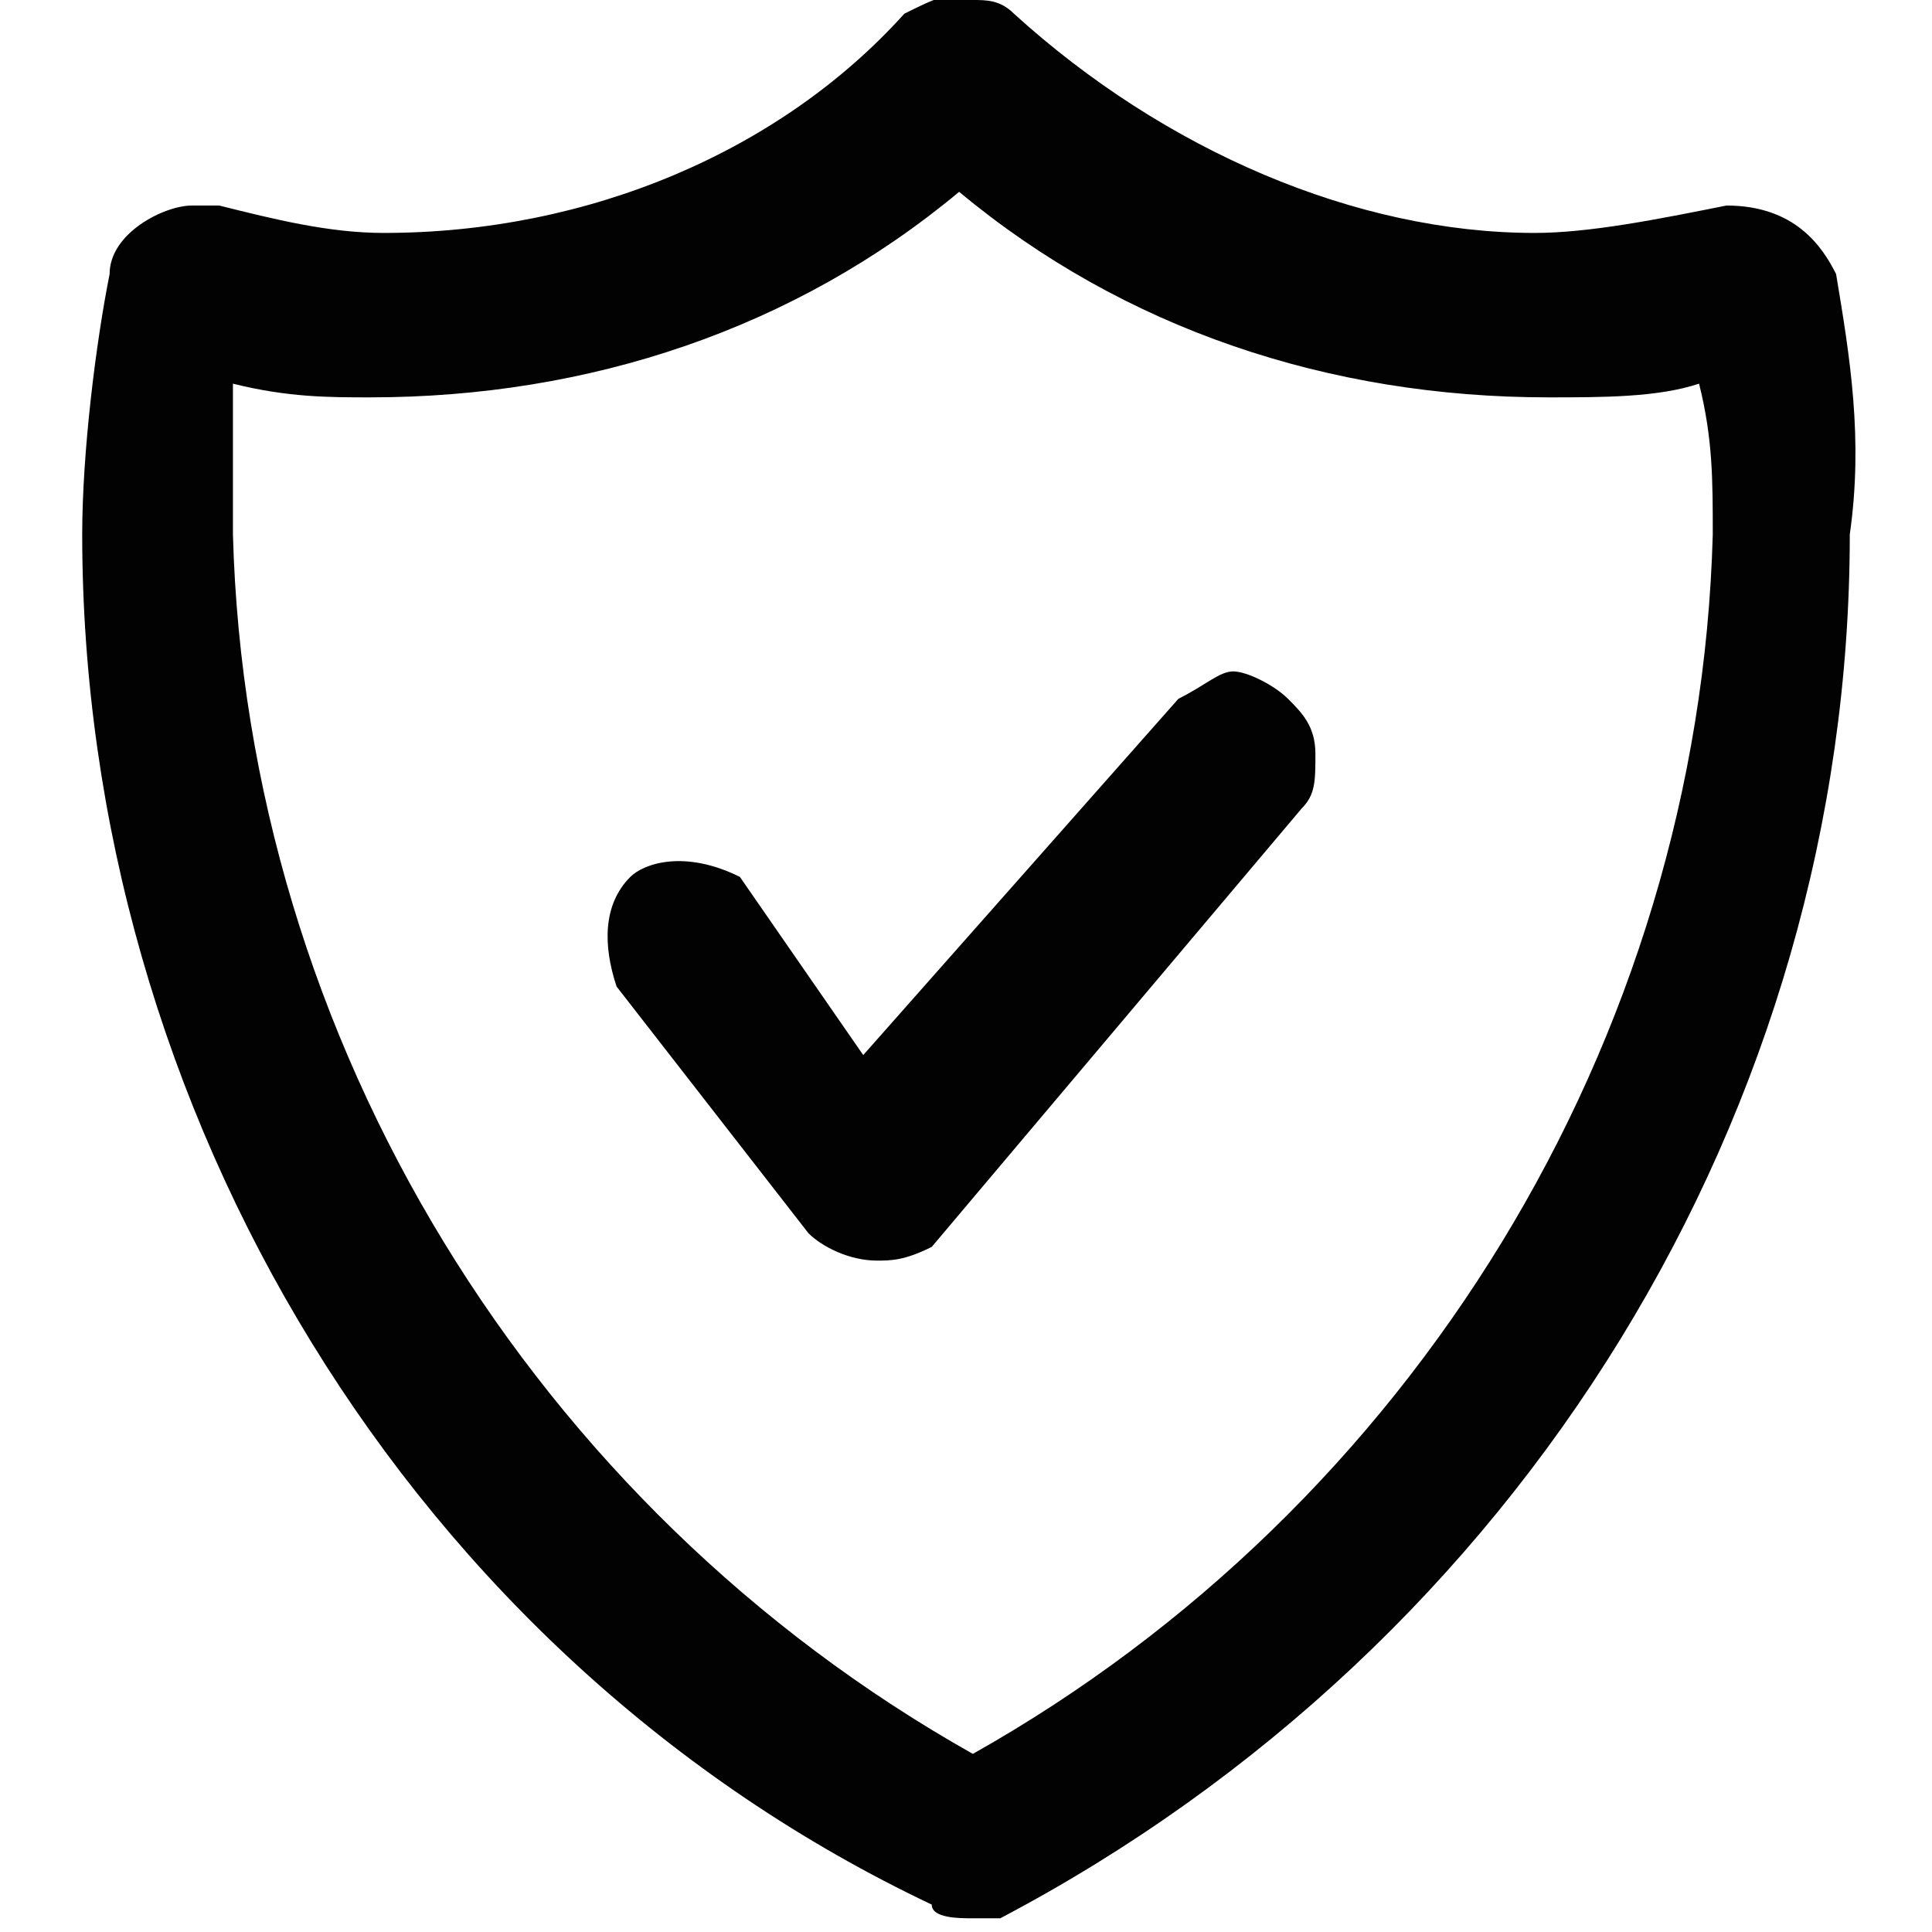 <svg xmlns="http://www.w3.org/2000/svg" xmlns:xlink="http://www.w3.org/1999/xlink" id="Ebene_1" x="0px" y="0px" viewBox="0 0 14.1 14.1" style="enable-background:new 0 0 14.1 14.1;" xml:space="preserve"><style type="text/css">	.st0{fill:#020203;}</style><g>	<path class="st0" d="M13.4,2c-0.1-0.2-0.3-0.5-0.8-0.5c-0.5,0.1-1,0.2-1.4,0.2c-1.3,0-2.7-0.6-3.8-1.6C7.3,0,7.2,0,7.1,0  C7-0.1,6.8,0,6.6,0.1c-0.9,1-2.3,1.6-3.8,1.6C2.4,1.7,2,1.6,1.6,1.5H1.4C1.2,1.5,0.8,1.7,0.8,2C0.7,2.5,0.6,3.3,0.6,3.9  c0,4.2,2.4,8.2,6.2,10C6.8,14,7,14,7.1,14h0.2c3.8-2,6.2-5.9,6.2-10.1C13.6,3.2,13.5,2.6,13.4,2z M7.1,12.8C3.9,11,1.8,7.6,1.7,3.9  V2.8c0.4,0.1,0.7,0.1,1,0.1c1.6,0,3.1-0.5,4.3-1.5c1.2,1,2.7,1.5,4.3,1.5c0.4,0,0.8,0,1.1-0.1c0.1,0.4,0.1,0.7,0.1,1.1  C12.4,7.6,10.3,11,7.1,12.8z"></path>	<path class="st0" d="M9,4.9C8.9,4.9,8.8,5,8.6,5.1L6.3,7.7L5.4,6.4C5,6.2,4.7,6.3,4.6,6.4C4.4,6.6,4.4,6.9,4.5,7.2L5.9,9  C6,9.1,6.2,9.2,6.4,9.2c0.1,0,0.2,0,0.4-0.1l2.7-3.2c0.1-0.1,0.1-0.2,0.1-0.4c0-0.2-0.1-0.3-0.2-0.4C9.3,5,9.1,4.9,9,4.9z"></path></g></svg>